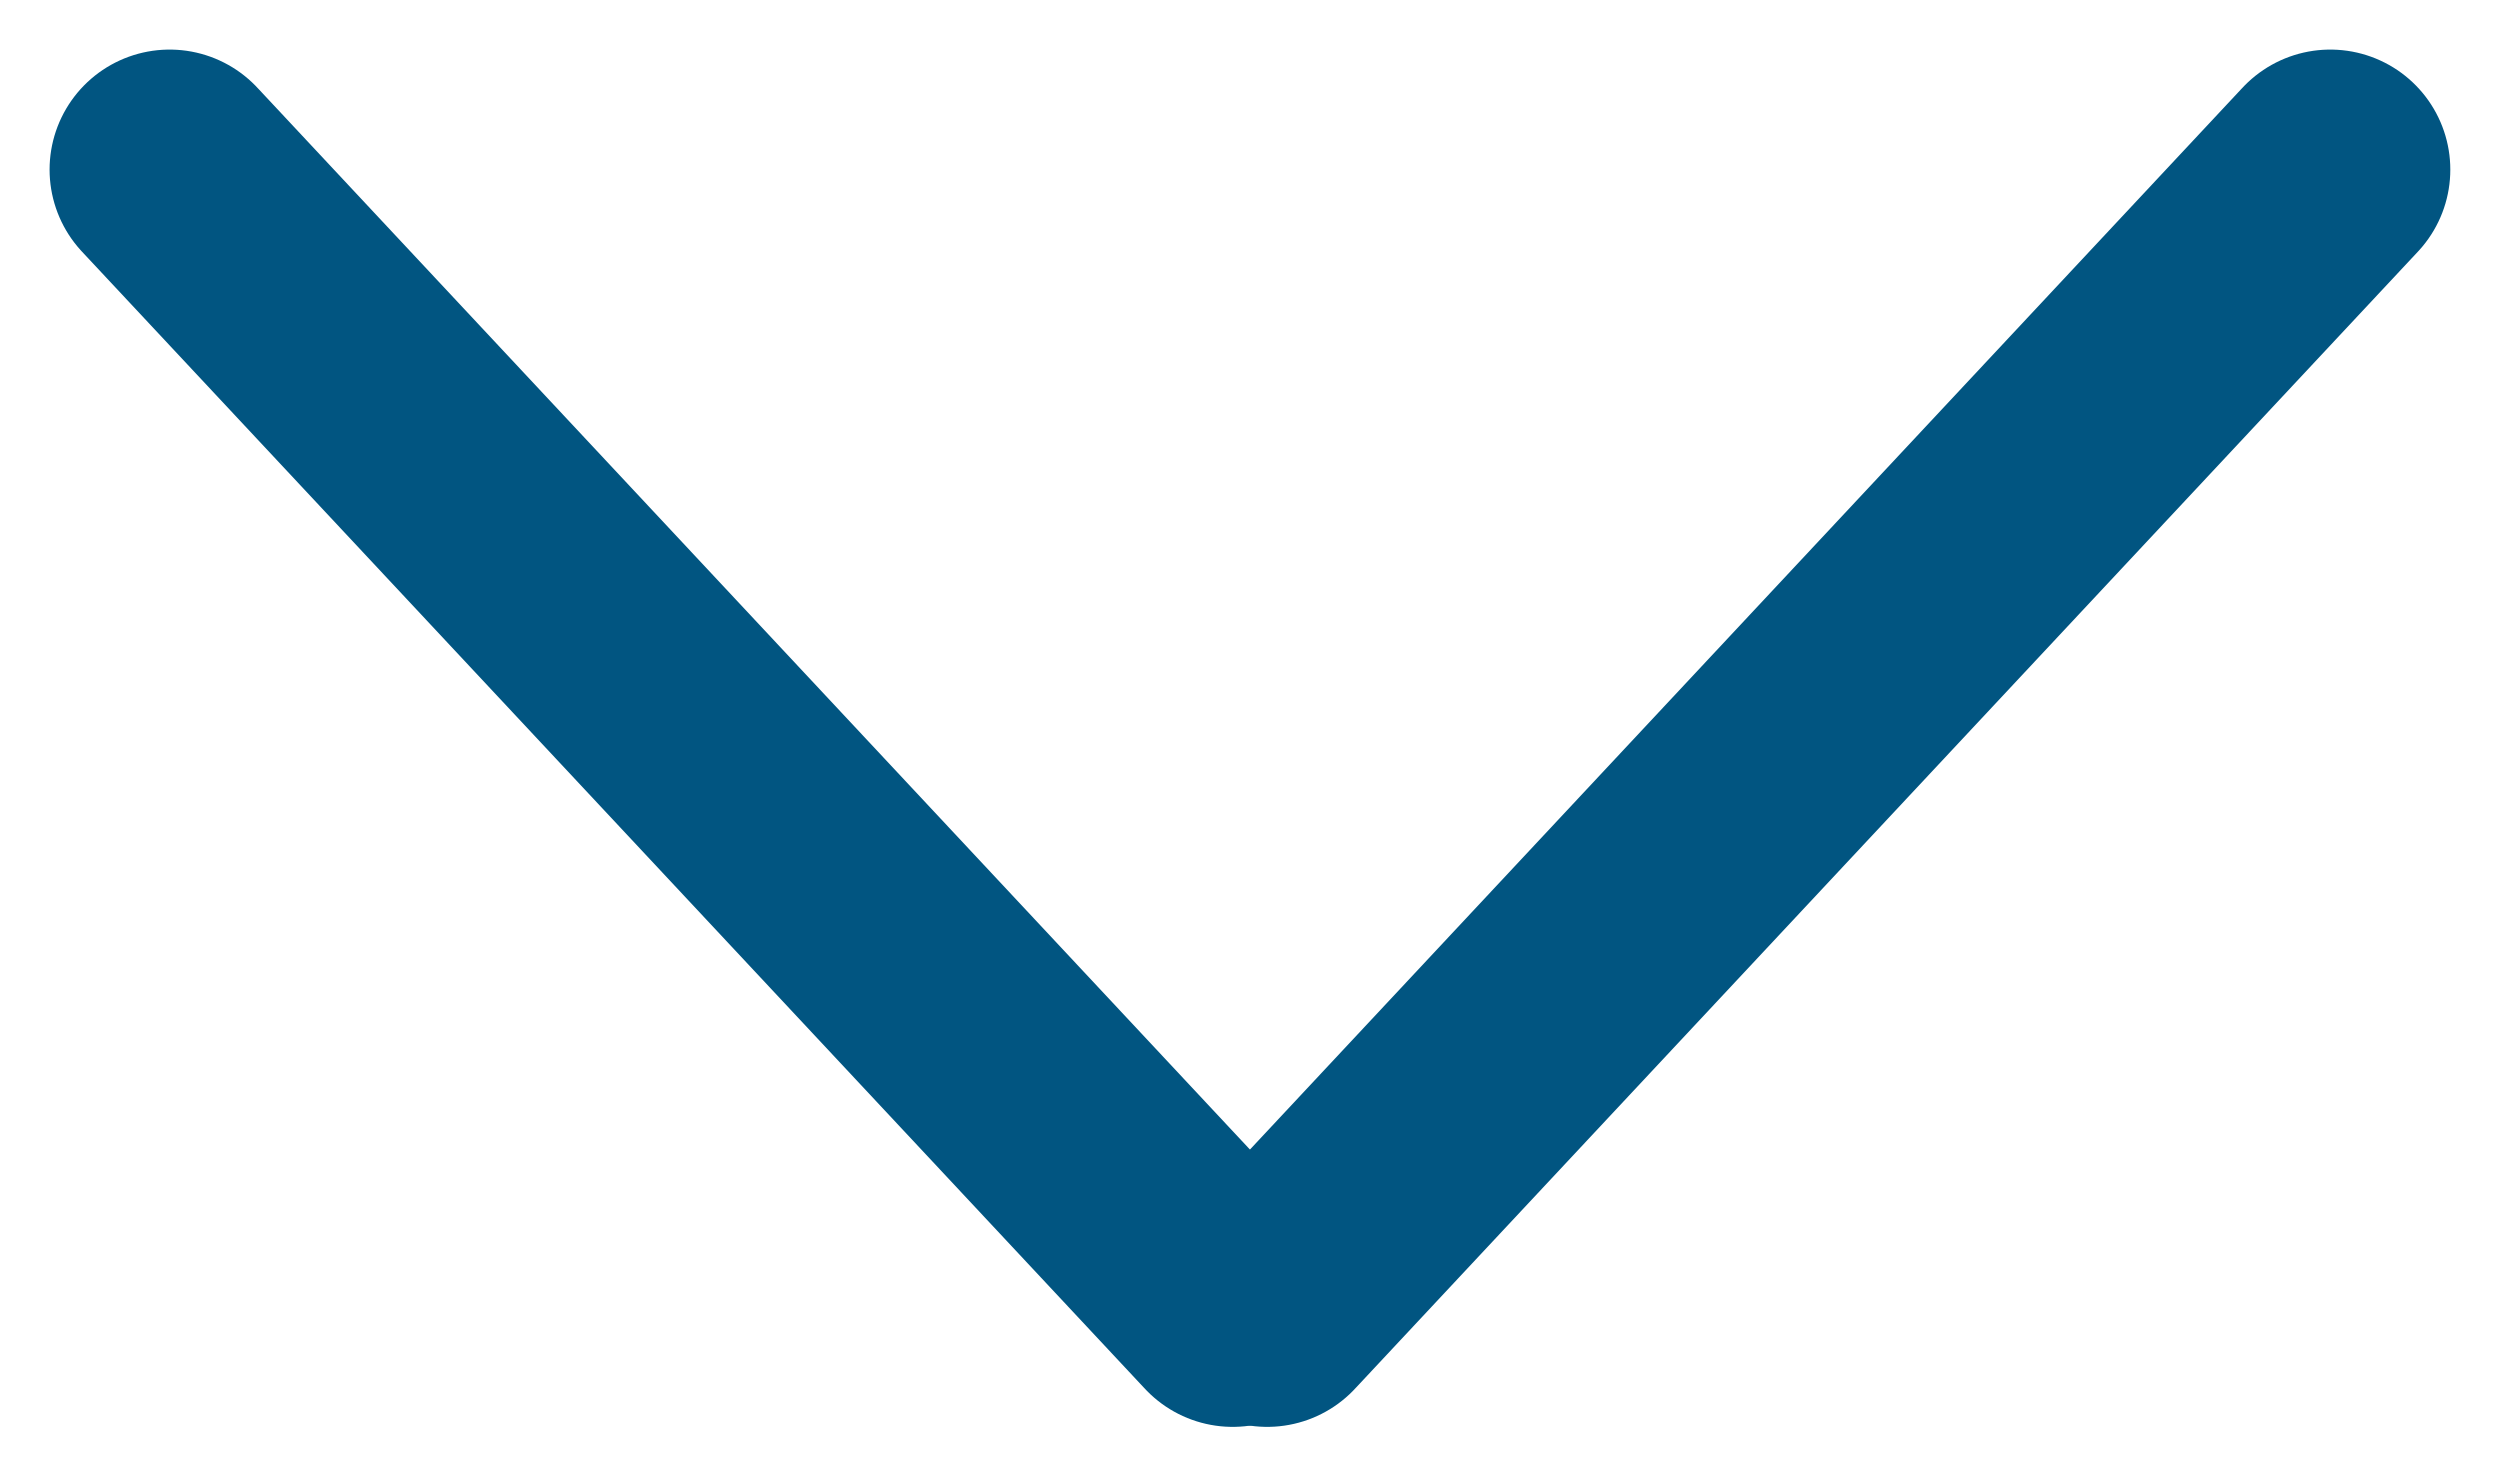 <svg xmlns="http://www.w3.org/2000/svg" width="20.827" height="12.301" viewBox="0 0 20.827 12.301"><g transform="translate(650.413 -379.587) rotate(90)"><g transform="translate(381 631)"><line y1="9.474" x2="8.856" transform="translate(9.474) rotate(90)" fill="none" stroke="#015581" stroke-linecap="round" stroke-linejoin="round" stroke-width="2"/><line x1="8.856" y1="9.474" transform="translate(9.474 9.144) rotate(90)" fill="none" stroke="#015581" stroke-linecap="round" stroke-linejoin="round" stroke-width="2"/></g></g></svg>